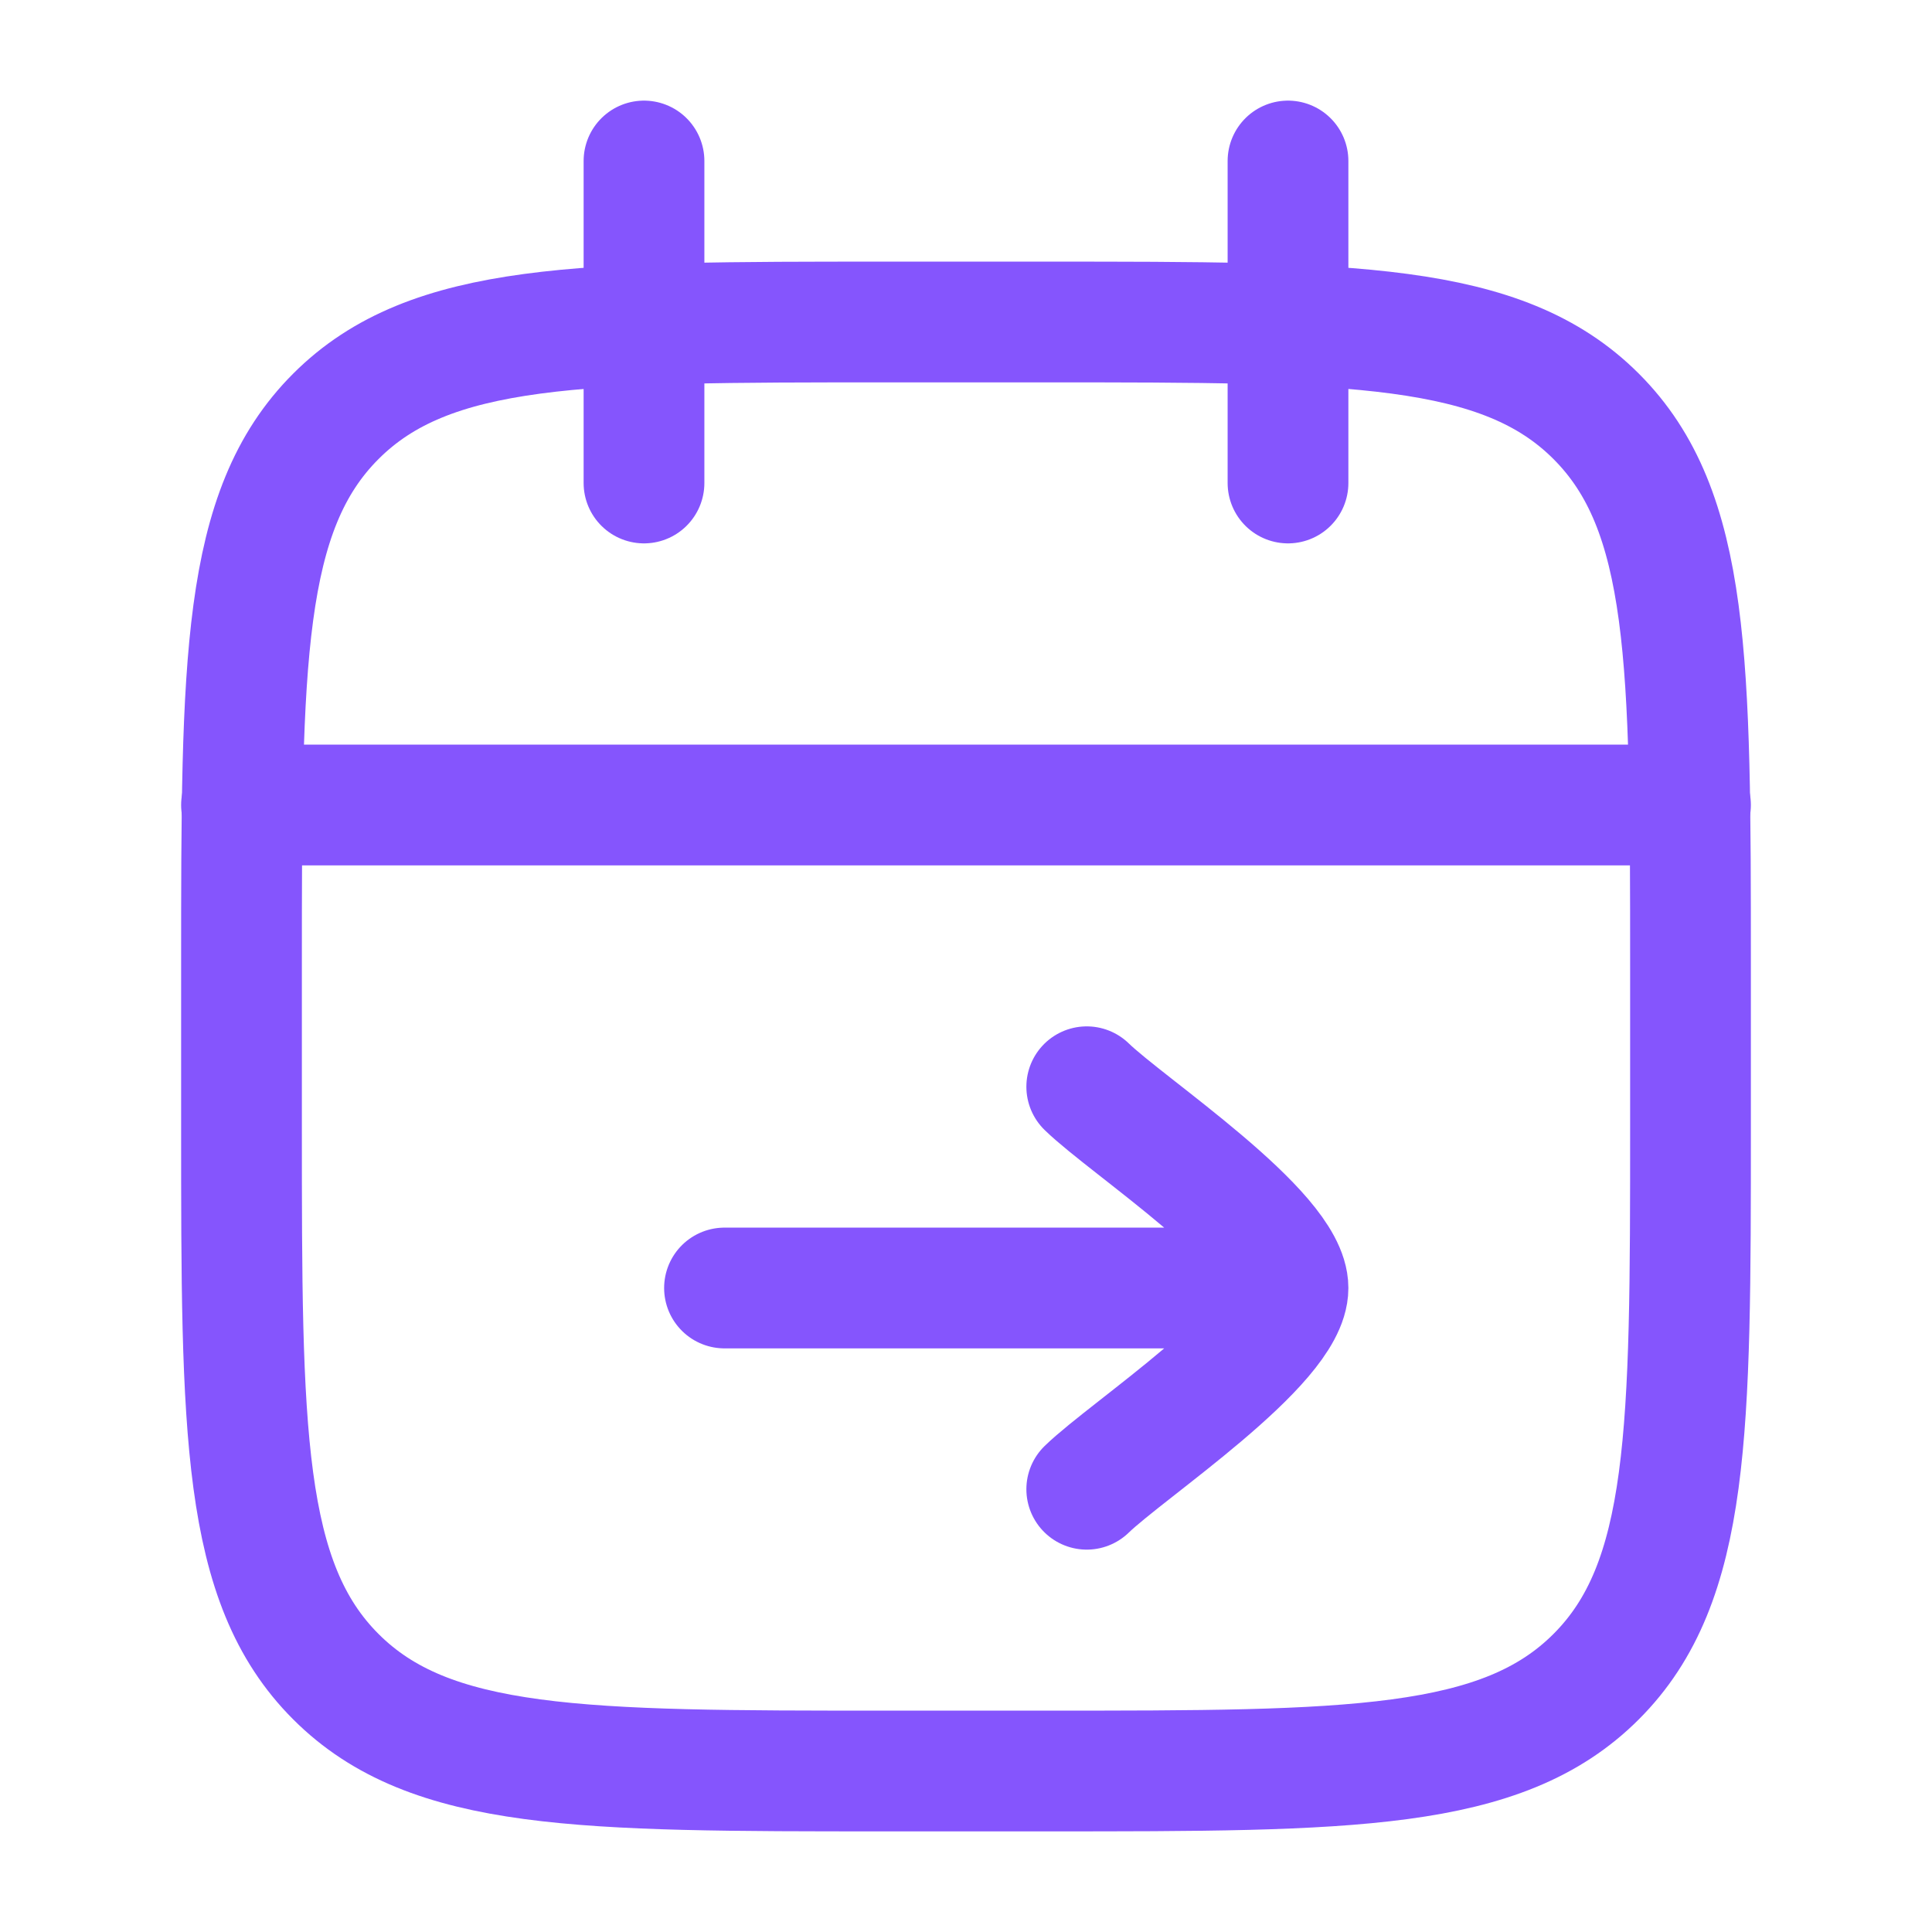 <svg width="24" height="24" viewBox="0 0 24 24" fill="none" xmlns="http://www.w3.org/2000/svg">
<path d="M16 2V6M8 2V6" stroke="#8555fd" stroke-width="1.5" stroke-linecap="round" stroke-linejoin="round"/>
<path d="M13 4H11C7.229 4 5.343 4 4.172 5.172C3 6.343 3 8.229 3 12V14C3 17.771 3 19.657 4.172 20.828C5.343 22 7.229 22 11 22H13C16.771 22 18.657 22 19.828 20.828C21 19.657 21 17.771 21 14V12C21 8.229 21 6.343 19.828 5.172C18.657 4 16.771 4 13 4Z" stroke="#8555fd" stroke-width="1.5" stroke-linecap="round" stroke-linejoin="round"/>
<path d="M3 10H21" stroke="#8555fd" stroke-width="1.5" stroke-linecap="round" stroke-linejoin="round"/>
<path d="M13.5 18.5C14.006 18.009 16 16.7 16 16C16 15.3 14.006 13.992 13.5 13.5M15.5 16L9 16" stroke="#8555fd" stroke-width="1.5" stroke-linecap="round" stroke-linejoin="round"/>
</svg>
